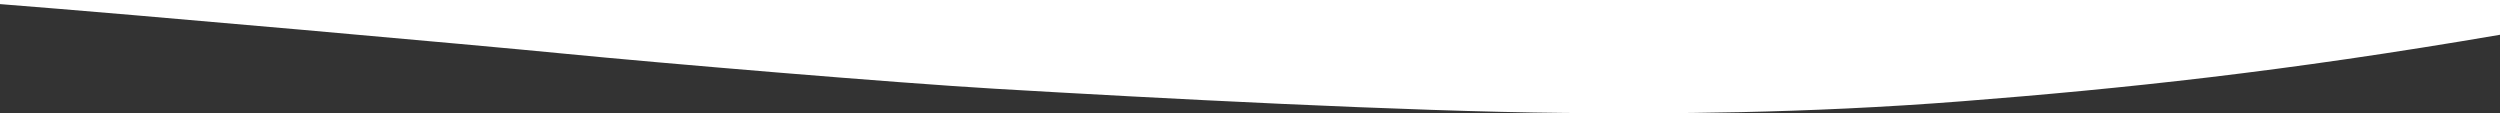 <svg xmlns="http://www.w3.org/2000/svg" width="1280" height="57.998"><rect width="100%" height="100%" fill="#333333" stroke="none"/><path fill="#fff" d="M0 0v2.1c69.88 5.44 246.79 21.23 288.37 25.33 49.55 4.88 169.51 14.98 221.12 18.01 82.97 4.88 210.98 11.63 291.32 12.38 51.34.48 121.98.43 203.88-5.98 81.81-6.4 164.4-15.03 275.31-34.04V0H0Z"/></svg>